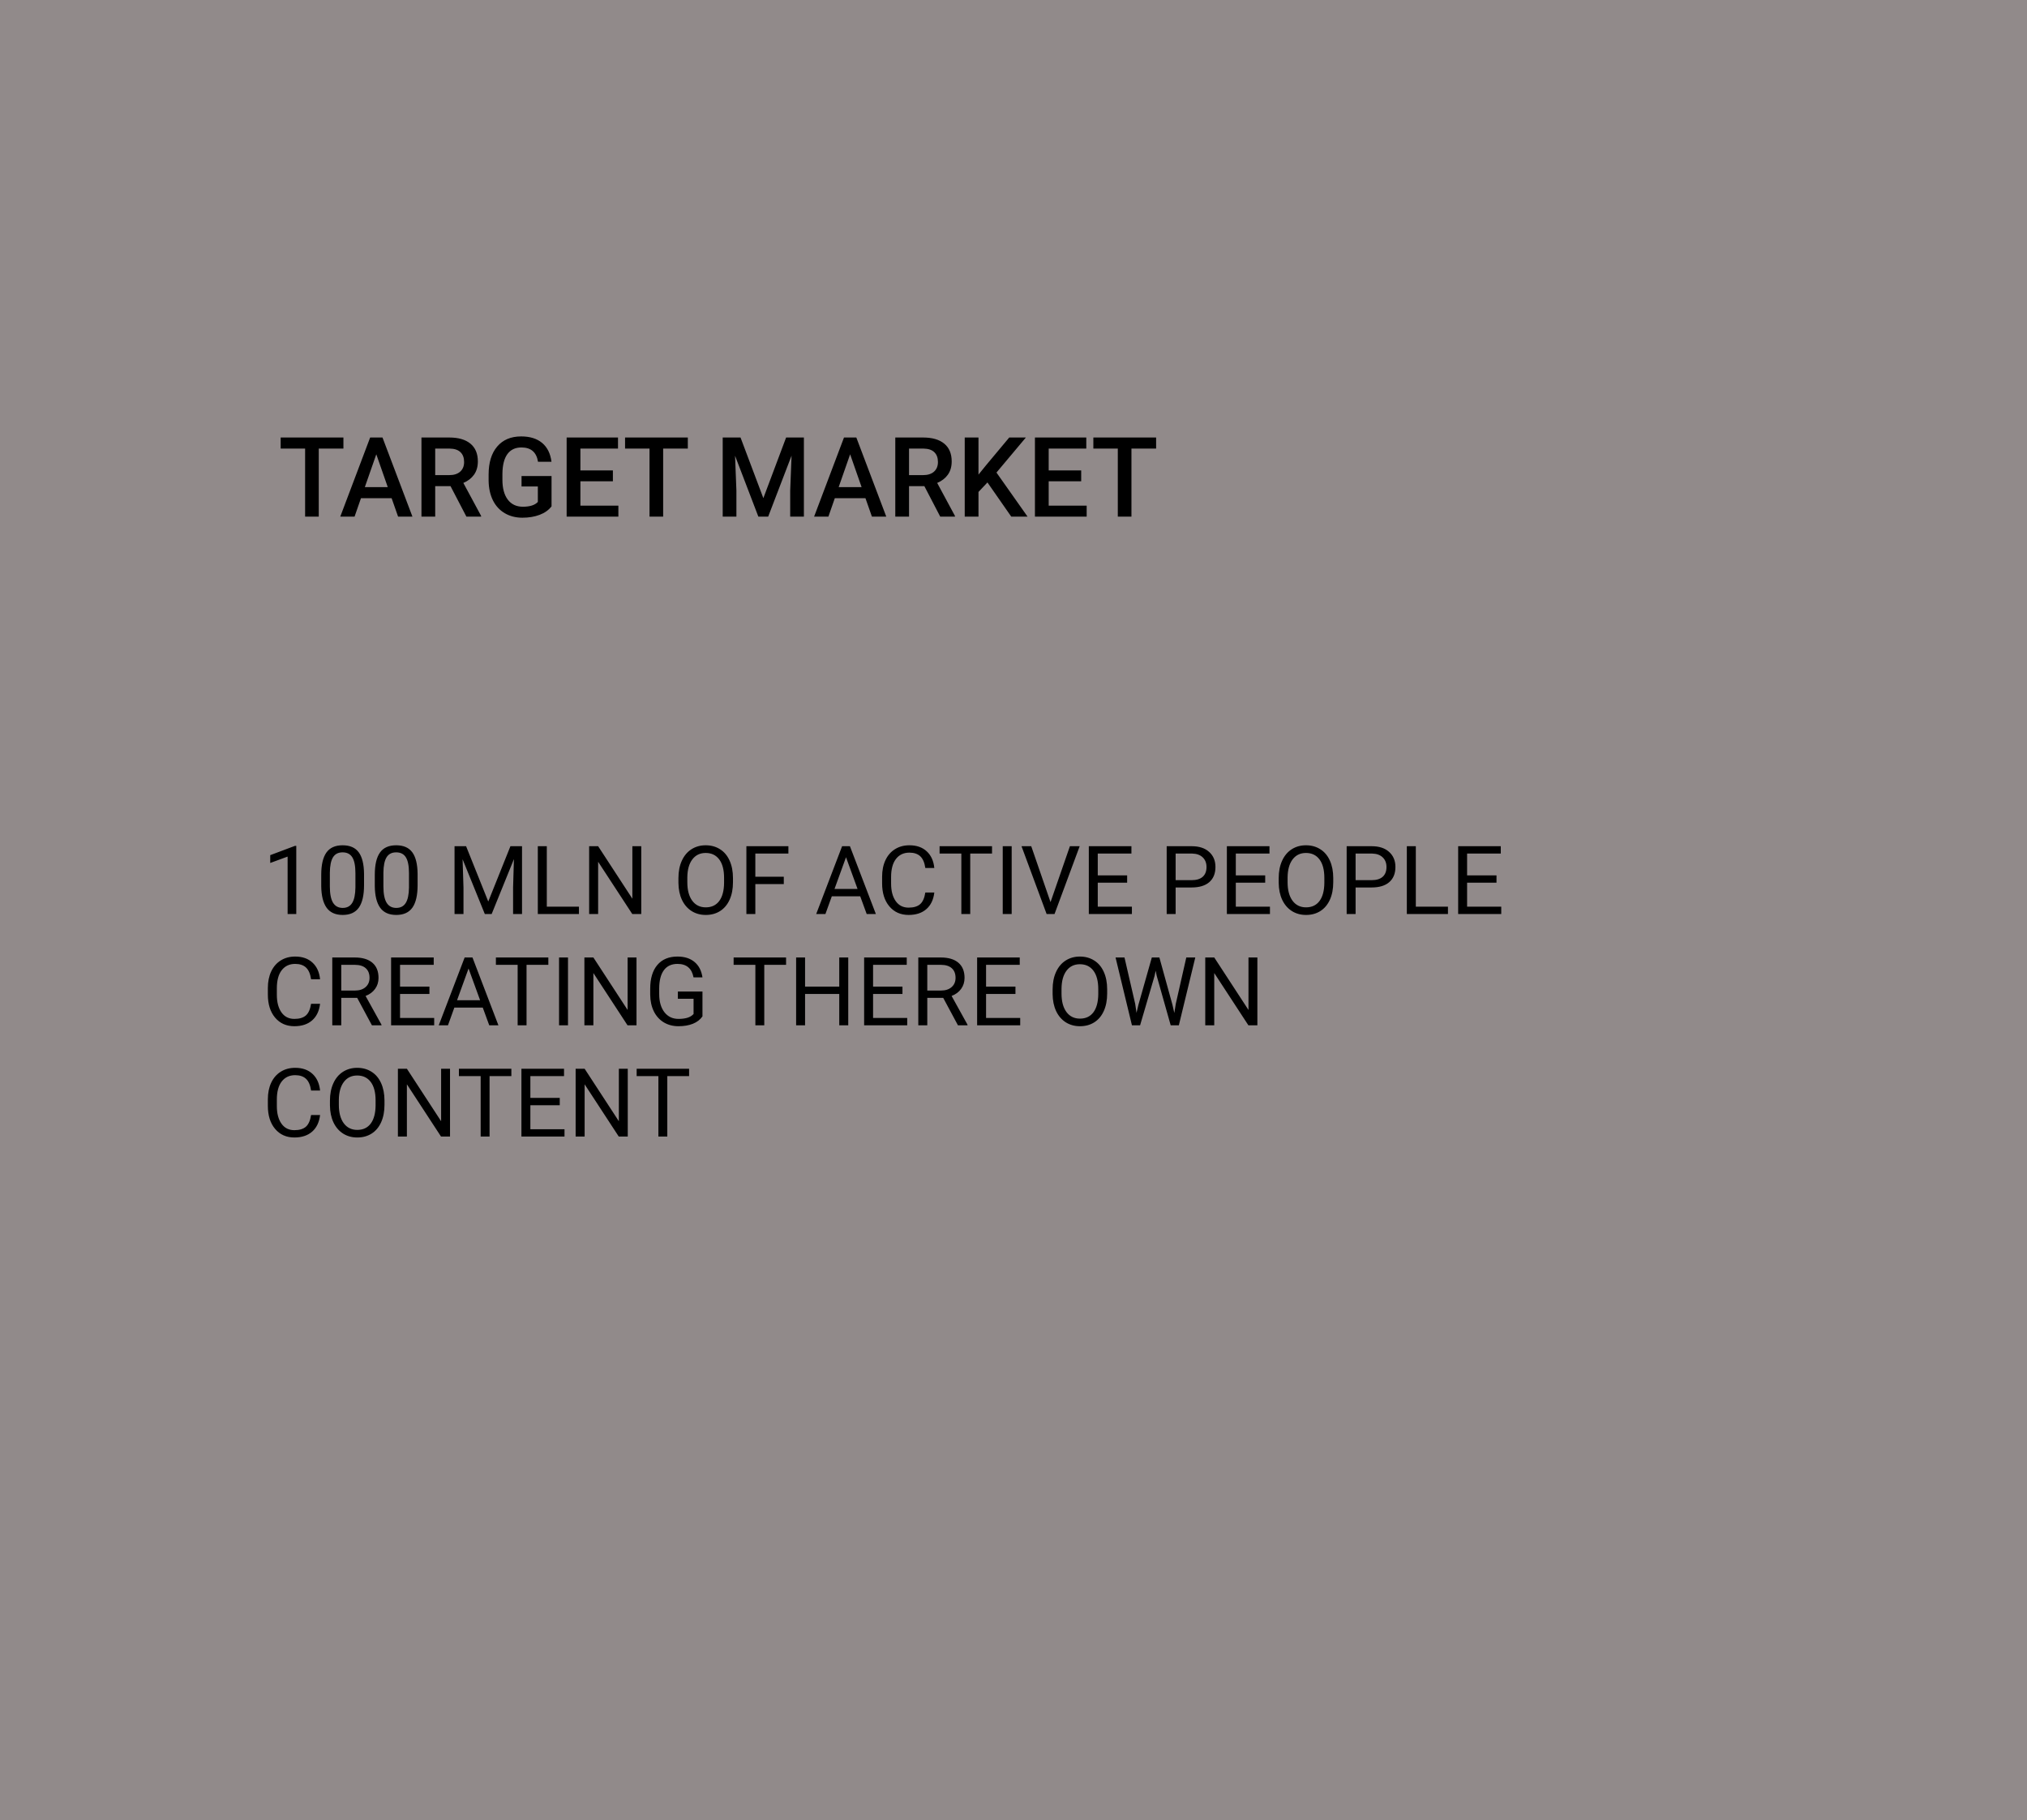 <?xml version="1.0" encoding="UTF-8"?> <svg xmlns="http://www.w3.org/2000/svg" width="255" height="229" viewBox="0 0 255 229" fill="none"> <rect width="255" height="229" fill="#918A8A"></rect> <path d="M37.272 115H36.182V107.775L33.996 108.578V107.594L37.102 106.428H37.272V115ZM45.797 111.361C45.797 112.631 45.58 113.574 45.147 114.191C44.713 114.809 44.035 115.117 43.113 115.117C42.203 115.117 41.529 114.816 41.092 114.215C40.654 113.609 40.428 112.707 40.412 111.508V110.061C40.412 108.807 40.629 107.875 41.062 107.266C41.496 106.656 42.176 106.352 43.102 106.352C44.02 106.352 44.695 106.646 45.129 107.236C45.562 107.822 45.785 108.729 45.797 109.955V111.361ZM44.713 109.879C44.713 108.961 44.584 108.293 44.326 107.875C44.068 107.453 43.66 107.242 43.102 107.242C42.547 107.242 42.143 107.451 41.889 107.869C41.635 108.287 41.504 108.93 41.496 109.797V111.531C41.496 112.453 41.629 113.135 41.895 113.576C42.164 114.014 42.57 114.232 43.113 114.232C43.648 114.232 44.045 114.025 44.303 113.611C44.565 113.197 44.701 112.545 44.713 111.654V109.879ZM52.535 111.361C52.535 112.631 52.318 113.574 51.885 114.191C51.451 114.809 50.773 115.117 49.852 115.117C48.941 115.117 48.268 114.816 47.83 114.215C47.393 113.609 47.166 112.707 47.15 111.508V110.061C47.15 108.807 47.367 107.875 47.801 107.266C48.234 106.656 48.914 106.352 49.84 106.352C50.758 106.352 51.434 106.646 51.867 107.236C52.301 107.822 52.523 108.729 52.535 109.955V111.361ZM51.451 109.879C51.451 108.961 51.322 108.293 51.065 107.875C50.807 107.453 50.398 107.242 49.84 107.242C49.285 107.242 48.881 107.451 48.627 107.869C48.373 108.287 48.242 108.93 48.234 109.797V111.531C48.234 112.453 48.367 113.135 48.633 113.576C48.902 114.014 49.309 114.232 49.852 114.232C50.387 114.232 50.783 114.025 51.041 113.611C51.303 113.197 51.44 112.545 51.451 111.654V109.879ZM58.635 106.469L61.424 113.43L64.213 106.469H65.672V115H64.547V111.678L64.652 108.092L61.852 115H60.99L58.195 108.109L58.307 111.678V115H57.182V106.469H58.635ZM68.789 114.08H72.832V115H67.658V106.469H68.789V114.08ZM80.672 115H79.541L75.246 108.426V115H74.115V106.469H75.246L79.553 113.072V106.469H80.672V115ZM92.209 111.01C92.209 111.846 92.068 112.576 91.787 113.201C91.506 113.822 91.107 114.297 90.592 114.625C90.076 114.953 89.475 115.117 88.787 115.117C88.115 115.117 87.519 114.953 87 114.625C86.481 114.293 86.076 113.822 85.787 113.213C85.502 112.6 85.356 111.891 85.348 111.086V110.471C85.348 109.65 85.49 108.926 85.775 108.297C86.061 107.668 86.463 107.188 86.982 106.855C87.506 106.52 88.103 106.352 88.775 106.352C89.459 106.352 90.061 106.518 90.58 106.85C91.103 107.178 91.506 107.656 91.787 108.285C92.068 108.91 92.209 109.639 92.209 110.471V111.01ZM91.09 110.459C91.09 109.447 90.887 108.672 90.481 108.133C90.074 107.59 89.506 107.318 88.775 107.318C88.064 107.318 87.504 107.59 87.094 108.133C86.688 108.672 86.478 109.422 86.467 110.383V111.01C86.467 111.99 86.672 112.762 87.082 113.324C87.496 113.883 88.064 114.162 88.787 114.162C89.514 114.162 90.076 113.898 90.475 113.371C90.873 112.84 91.078 112.08 91.09 111.092V110.459ZM98.602 111.232H95.022V115H93.897V106.469H99.182V107.395H95.022V110.312H98.602V111.232ZM108.217 112.773H104.643L103.84 115H102.68L105.938 106.469H106.922L110.186 115H109.031L108.217 112.773ZM104.982 111.848H107.883L106.43 107.857L104.982 111.848ZM117.539 112.293C117.434 113.195 117.1 113.893 116.537 114.385C115.979 114.873 115.234 115.117 114.305 115.117C113.297 115.117 112.488 114.756 111.879 114.033C111.273 113.311 110.971 112.344 110.971 111.133V110.312C110.971 109.52 111.111 108.822 111.393 108.221C111.678 107.619 112.08 107.158 112.6 106.838C113.119 106.514 113.721 106.352 114.404 106.352C115.311 106.352 116.037 106.605 116.584 107.113C117.131 107.617 117.449 108.316 117.539 109.211H116.408C116.311 108.531 116.098 108.039 115.77 107.734C115.445 107.43 114.99 107.277 114.404 107.277C113.686 107.277 113.121 107.543 112.711 108.074C112.305 108.605 112.102 109.361 112.102 110.342V111.168C112.102 112.094 112.295 112.83 112.682 113.377C113.068 113.924 113.609 114.197 114.305 114.197C114.93 114.197 115.408 114.057 115.74 113.775C116.076 113.49 116.299 112.996 116.408 112.293H117.539ZM124.799 107.395H122.057V115H120.938V107.395H118.201V106.469H124.799V107.395ZM127.271 115H126.146V106.469H127.271V115ZM132.158 113.506L134.596 106.469H135.826L132.662 115H131.666L128.508 106.469H129.732L132.158 113.506ZM141.797 111.057H138.1V114.08H142.395V115H136.975V106.469H142.336V107.395H138.1V110.137H141.797V111.057ZM147.896 111.66V115H146.771V106.469H149.918C150.852 106.469 151.582 106.707 152.109 107.184C152.641 107.66 152.906 108.291 152.906 109.076C152.906 109.904 152.646 110.543 152.127 110.992C151.611 111.438 150.871 111.66 149.906 111.66H147.896ZM147.896 110.74H149.918C150.52 110.74 150.98 110.6 151.301 110.318C151.621 110.033 151.781 109.623 151.781 109.088C151.781 108.58 151.621 108.174 151.301 107.869C150.98 107.564 150.541 107.406 149.982 107.395H147.896V110.74ZM159.164 111.057H155.467V114.08H159.762V115H154.342V106.469H159.703V107.395H155.467V110.137H159.164V111.057ZM167.725 111.01C167.725 111.846 167.584 112.576 167.303 113.201C167.021 113.822 166.623 114.297 166.107 114.625C165.592 114.953 164.99 115.117 164.303 115.117C163.631 115.117 163.035 114.953 162.516 114.625C161.996 114.293 161.592 113.822 161.303 113.213C161.018 112.6 160.871 111.891 160.863 111.086V110.471C160.863 109.65 161.006 108.926 161.291 108.297C161.576 107.668 161.979 107.188 162.498 106.855C163.021 106.52 163.619 106.352 164.291 106.352C164.975 106.352 165.576 106.518 166.096 106.85C166.619 107.178 167.021 107.656 167.303 108.285C167.584 108.91 167.725 109.639 167.725 110.471V111.01ZM166.605 110.459C166.605 109.447 166.402 108.672 165.996 108.133C165.59 107.59 165.021 107.318 164.291 107.318C163.58 107.318 163.02 107.59 162.609 108.133C162.203 108.672 161.994 109.422 161.982 110.383V111.01C161.982 111.99 162.188 112.762 162.598 113.324C163.012 113.883 163.58 114.162 164.303 114.162C165.029 114.162 165.592 113.898 165.99 113.371C166.389 112.84 166.594 112.08 166.605 111.092V110.459ZM170.537 111.66V115H169.412V106.469H172.559C173.492 106.469 174.223 106.707 174.75 107.184C175.281 107.66 175.547 108.291 175.547 109.076C175.547 109.904 175.287 110.543 174.768 110.992C174.252 111.438 173.512 111.66 172.547 111.66H170.537ZM170.537 110.74H172.559C173.16 110.74 173.621 110.6 173.941 110.318C174.262 110.033 174.422 109.623 174.422 109.088C174.422 108.58 174.262 108.174 173.941 107.869C173.621 107.564 173.182 107.406 172.623 107.395H170.537V110.74ZM178.113 114.08H182.156V115H176.982V106.469H178.113V114.08ZM188.262 111.057H184.564V114.08H188.859V115H183.439V106.469H188.801V107.395H184.564V110.137H188.262V111.057ZM40.266 126.293C40.16 127.195 39.826 127.893 39.264 128.385C38.705 128.873 37.961 129.117 37.031 129.117C36.023 129.117 35.215 128.756 34.605 128.033C34 127.311 33.697 126.344 33.697 125.133V124.312C33.697 123.52 33.838 122.822 34.119 122.221C34.404 121.619 34.807 121.158 35.326 120.838C35.846 120.514 36.447 120.352 37.131 120.352C38.037 120.352 38.764 120.605 39.31 121.113C39.857 121.617 40.176 122.316 40.266 123.211H39.135C39.037 122.531 38.824 122.039 38.496 121.734C38.172 121.43 37.717 121.277 37.131 121.277C36.412 121.277 35.848 121.543 35.438 122.074C35.031 122.605 34.828 123.361 34.828 124.342V125.168C34.828 126.094 35.022 126.83 35.408 127.377C35.795 127.924 36.336 128.197 37.031 128.197C37.656 128.197 38.135 128.057 38.467 127.775C38.803 127.49 39.025 126.996 39.135 126.293H40.266ZM44.935 125.549H42.932V129H41.801V120.469H44.625C45.586 120.469 46.324 120.688 46.84 121.125C47.359 121.562 47.619 122.199 47.619 123.035C47.619 123.566 47.475 124.029 47.185 124.424C46.9 124.818 46.502 125.113 45.99 125.309L47.994 128.93V129H46.787L44.935 125.549ZM42.932 124.629H44.66C45.219 124.629 45.662 124.484 45.99 124.195C46.322 123.906 46.488 123.52 46.488 123.035C46.488 122.508 46.33 122.104 46.014 121.822C45.701 121.541 45.248 121.398 44.654 121.395H42.932V124.629ZM54.023 125.057H50.326V128.08H54.621V129H49.201V120.469H54.562V121.395H50.326V124.137H54.023V125.057ZM60.732 126.773H57.158L56.355 129H55.195L58.453 120.469H59.438L62.701 129H61.547L60.732 126.773ZM57.498 125.848H60.398L58.945 121.857L57.498 125.848ZM68.982 121.395H66.24V129H65.121V121.395H62.385V120.469H68.982V121.395ZM71.455 129H70.33V120.469H71.455V129ZM80.074 129H78.943L74.648 122.426V129H73.518V120.469H74.648L78.955 127.072V120.469H80.074V129ZM88.371 127.881C88.082 128.295 87.678 128.605 87.158 128.812C86.643 129.016 86.041 129.117 85.353 129.117C84.658 129.117 84.041 128.955 83.502 128.631C82.963 128.303 82.545 127.838 82.248 127.236C81.955 126.635 81.805 125.938 81.797 125.145V124.4C81.797 123.115 82.096 122.119 82.693 121.412C83.295 120.705 84.139 120.352 85.225 120.352C86.115 120.352 86.832 120.58 87.375 121.037C87.918 121.49 88.25 122.135 88.371 122.971H87.246C87.035 121.842 86.363 121.277 85.231 121.277C84.477 121.277 83.904 121.543 83.514 122.074C83.127 122.602 82.932 123.367 82.928 124.371V125.068C82.928 126.025 83.147 126.787 83.584 127.354C84.022 127.916 84.613 128.197 85.359 128.197C85.781 128.197 86.15 128.15 86.467 128.057C86.783 127.963 87.045 127.805 87.252 127.582V125.666H85.277V124.752H88.371V127.881ZM98.889 121.395H96.147V129H95.027V121.395H92.291V120.469H98.889V121.395ZM106.711 129H105.58V125.057H101.279V129H100.154V120.469H101.279V124.137H105.58V120.469H106.711V129ZM113.531 125.057H109.834V128.08H114.129V129H108.709V120.469H114.07V121.395H109.834V124.137H113.531V125.057ZM118.658 125.549H116.654V129H115.523V120.469H118.348C119.309 120.469 120.047 120.688 120.562 121.125C121.082 121.562 121.342 122.199 121.342 123.035C121.342 123.566 121.197 124.029 120.908 124.424C120.623 124.818 120.225 125.113 119.713 125.309L121.717 128.93V129H120.51L118.658 125.549ZM116.654 124.629H118.383C118.941 124.629 119.385 124.484 119.713 124.195C120.045 123.906 120.211 123.52 120.211 123.035C120.211 122.508 120.053 122.104 119.736 121.822C119.424 121.541 118.971 121.398 118.377 121.395H116.654V124.629ZM127.746 125.057H124.049V128.08H128.344V129H122.924V120.469H128.285V121.395H124.049V124.137H127.746V125.057ZM139.283 125.01C139.283 125.846 139.143 126.576 138.861 127.201C138.58 127.822 138.182 128.297 137.666 128.625C137.15 128.953 136.549 129.117 135.861 129.117C135.189 129.117 134.594 128.953 134.074 128.625C133.555 128.293 133.15 127.822 132.861 127.213C132.576 126.6 132.43 125.891 132.422 125.086V124.471C132.422 123.65 132.564 122.926 132.85 122.297C133.135 121.668 133.537 121.188 134.057 120.855C134.58 120.52 135.178 120.352 135.85 120.352C136.533 120.352 137.135 120.518 137.654 120.85C138.178 121.178 138.58 121.656 138.861 122.285C139.143 122.91 139.283 123.639 139.283 124.471V125.01ZM138.164 124.459C138.164 123.447 137.961 122.672 137.555 122.133C137.148 121.59 136.58 121.318 135.85 121.318C135.139 121.318 134.578 121.59 134.168 122.133C133.762 122.672 133.553 123.422 133.541 124.383V125.01C133.541 125.99 133.746 126.762 134.156 127.324C134.57 127.883 135.139 128.162 135.861 128.162C136.588 128.162 137.15 127.898 137.549 127.371C137.947 126.84 138.152 126.08 138.164 125.092V124.459ZM142.811 126.311L142.975 127.436L143.215 126.422L144.902 120.469H145.852L147.498 126.422L147.732 127.453L147.914 126.305L149.238 120.469H150.369L148.301 129H147.275L145.518 122.783L145.383 122.133L145.248 122.783L143.426 129H142.4L140.338 120.469H141.463L142.811 126.311ZM158.18 129H157.049L152.754 122.426V129H151.623V120.469H152.754L157.061 127.072V120.469H158.18V129ZM40.266 140.293C40.16 141.195 39.826 141.893 39.264 142.385C38.705 142.873 37.961 143.117 37.031 143.117C36.023 143.117 35.215 142.756 34.605 142.033C34 141.311 33.697 140.344 33.697 139.133V138.312C33.697 137.52 33.838 136.822 34.119 136.221C34.404 135.619 34.807 135.158 35.326 134.838C35.846 134.514 36.447 134.352 37.131 134.352C38.037 134.352 38.764 134.605 39.31 135.113C39.857 135.617 40.176 136.316 40.266 137.211H39.135C39.037 136.531 38.824 136.039 38.496 135.734C38.172 135.43 37.717 135.277 37.131 135.277C36.412 135.277 35.848 135.543 35.438 136.074C35.031 136.605 34.828 137.361 34.828 138.342V139.168C34.828 140.094 35.022 140.83 35.408 141.377C35.795 141.924 36.336 142.197 37.031 142.197C37.656 142.197 38.135 142.057 38.467 141.775C38.803 141.49 39.025 140.996 39.135 140.293H40.266ZM48.369 139.01C48.369 139.846 48.228 140.576 47.947 141.201C47.666 141.822 47.268 142.297 46.752 142.625C46.236 142.953 45.635 143.117 44.947 143.117C44.275 143.117 43.68 142.953 43.16 142.625C42.641 142.293 42.236 141.822 41.947 141.213C41.662 140.6 41.516 139.891 41.508 139.086V138.471C41.508 137.65 41.65 136.926 41.935 136.297C42.221 135.668 42.623 135.188 43.143 134.855C43.666 134.52 44.264 134.352 44.935 134.352C45.619 134.352 46.221 134.518 46.74 134.85C47.264 135.178 47.666 135.656 47.947 136.285C48.228 136.91 48.369 137.639 48.369 138.471V139.01ZM47.25 138.459C47.25 137.447 47.047 136.672 46.641 136.133C46.234 135.59 45.666 135.318 44.935 135.318C44.225 135.318 43.664 135.59 43.254 136.133C42.848 136.672 42.639 137.422 42.627 138.383V139.01C42.627 139.99 42.832 140.762 43.242 141.324C43.656 141.883 44.225 142.162 44.947 142.162C45.674 142.162 46.236 141.898 46.635 141.371C47.033 140.84 47.238 140.08 47.25 139.092V138.459ZM56.613 143H55.482L51.188 136.426V143H50.057V134.469H51.188L55.494 141.072V134.469H56.613V143ZM64.33 135.395H61.588V143H60.469V135.395H57.732V134.469H64.33V135.395ZM70.418 139.057H66.721V142.08H71.016V143H65.596V134.469H70.957V135.395H66.721V138.137H70.418V139.057ZM78.973 143H77.842L73.547 136.426V143H72.416V134.469H73.547L77.853 141.072V134.469H78.973V143ZM86.689 135.395H83.947V143H82.828V135.395H80.092V134.469H86.689V135.395Z" fill="black"></path> <path d="M43.203 56.441H40.1V65H38.384V56.441H35.308V55.047H43.203V56.441ZM49.267 62.683H45.411L44.605 65H42.807L46.566 55.047H48.118L51.885 65H50.08L49.267 62.683ZM45.897 61.288H48.781L47.339 57.159L45.897 61.288ZM56.677 61.165H54.749V65H53.02V55.047H56.52C57.668 55.047 58.554 55.304 59.179 55.819C59.803 56.334 60.115 57.079 60.115 58.055C60.115 58.72 59.953 59.278 59.63 59.73C59.311 60.176 58.864 60.52 58.29 60.762L60.525 64.911V65H58.673L56.677 61.165ZM54.749 59.777H56.526C57.11 59.777 57.565 59.632 57.894 59.34C58.222 59.044 58.386 58.64 58.386 58.13C58.386 57.597 58.233 57.184 57.928 56.893C57.627 56.601 57.176 56.45 56.574 56.441H54.749V59.777ZM69.385 63.708C69.025 64.177 68.526 64.533 67.888 64.774C67.25 65.016 66.525 65.137 65.714 65.137C64.88 65.137 64.142 64.948 63.499 64.569C62.856 64.191 62.36 63.651 62.009 62.949C61.662 62.243 61.482 61.42 61.469 60.481V59.702C61.469 58.198 61.829 57.025 62.549 56.182C63.269 55.334 64.274 54.91 65.564 54.91C66.671 54.91 67.55 55.184 68.202 55.73C68.854 56.277 69.246 57.066 69.378 58.096H67.683C67.491 56.897 66.796 56.298 65.598 56.298C64.823 56.298 64.233 56.578 63.827 57.139C63.426 57.695 63.219 58.513 63.205 59.593V60.358C63.205 61.434 63.431 62.27 63.882 62.867C64.338 63.46 64.969 63.756 65.775 63.756C66.659 63.756 67.288 63.555 67.662 63.154V61.206H65.611V59.894H69.385V63.708ZM77.103 60.557H73.015V63.619H77.793V65H71.285V55.047H77.745V56.441H73.015V59.19H77.103V60.557ZM86.529 56.441H83.426V65H81.71V56.441H78.634V55.047H86.529V56.441ZM93.16 55.047L96.031 62.676L98.895 55.047H101.131V65H99.408V61.719L99.579 57.33L96.64 65H95.402L92.47 57.337L92.641 61.719V65H90.918V55.047H93.16ZM108.876 62.683H105.021L104.214 65H102.416L106.176 55.047H107.728L111.494 65H109.689L108.876 62.683ZM105.506 61.288H108.391L106.948 57.159L105.506 61.288ZM116.286 61.165H114.358V65H112.629V55.047H116.129C117.277 55.047 118.164 55.304 118.788 55.819C119.412 56.334 119.725 57.079 119.725 58.055C119.725 58.72 119.563 59.278 119.239 59.73C118.92 60.176 118.474 60.52 117.899 60.762L120.135 64.911V65H118.282L116.286 61.165ZM114.358 59.777H116.136C116.719 59.777 117.175 59.632 117.503 59.34C117.831 59.044 117.995 58.64 117.995 58.13C117.995 57.597 117.842 57.184 117.537 56.893C117.236 56.601 116.785 56.45 116.184 56.441H114.358V59.777ZM124.223 60.7L123.095 61.897V65H121.365V55.047H123.095V59.716L124.052 58.533L126.964 55.047H129.056L125.357 59.456L129.268 65H127.217L124.223 60.7ZM136.015 60.557H131.927V63.619H136.705V65H130.197V55.047H136.657V56.441H131.927V59.19H136.015V60.557ZM145.441 56.441H142.338V65H140.622V56.441H137.546V55.047H145.441V56.441Z" fill="black"></path> </svg> 